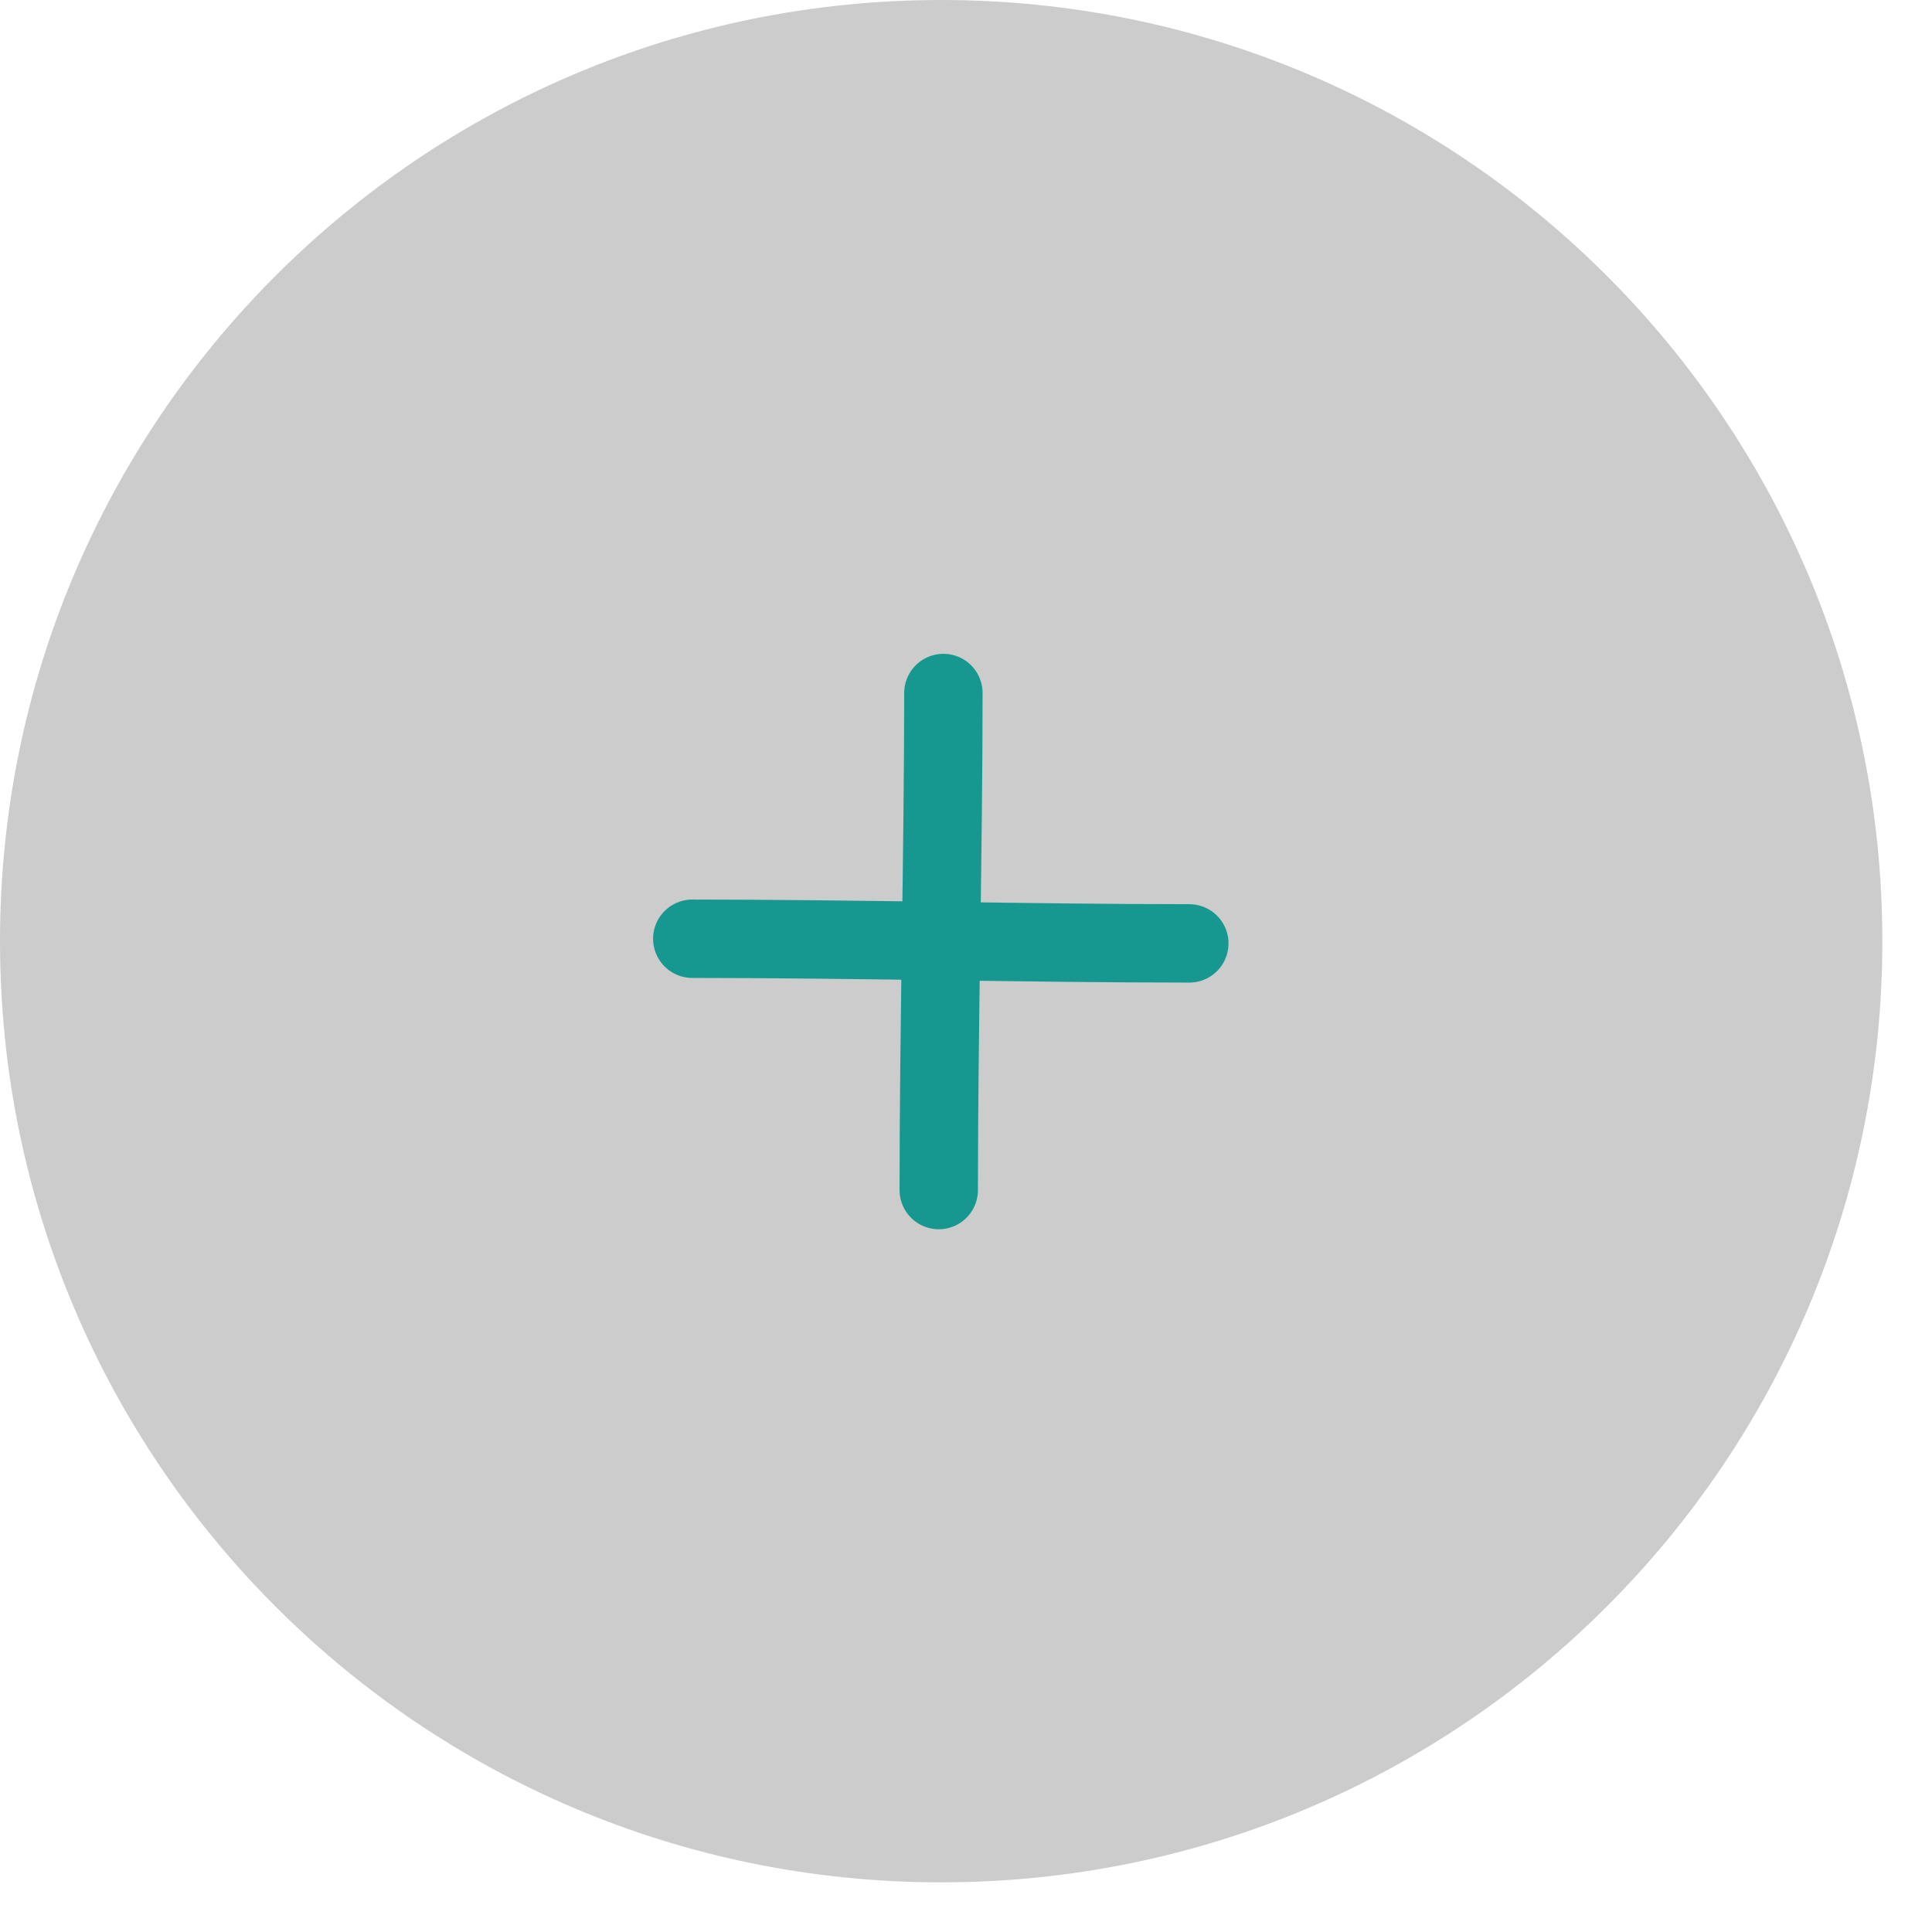 <?xml version="1.0" encoding="UTF-8" standalone="no"?>
<!DOCTYPE svg PUBLIC "-//W3C//DTD SVG 1.1//EN" "http://www.w3.org/Graphics/SVG/1.1/DTD/svg11.dtd">
<svg width="100%" height="100%" viewBox="0 0 37 37" version="1.1" xmlns="http://www.w3.org/2000/svg" xmlns:xlink="http://www.w3.org/1999/xlink" xml:space="preserve" xmlns:serif="http://www.serif.com/" style="fill-rule:evenodd;clip-rule:evenodd;stroke-linecap:round;stroke-linejoin:round;stroke-miterlimit:1.5;">
    <g id="more" transform="matrix(1,0,0,1,0.049,0.049)">
        <path id="Shape-2" serif:id="Shape 2" d="M17.976,-0.049C27.93,-0.049 36,8.021 36,17.976C36,27.93 27.93,36 17.976,36C8.021,36 -0.049,27.93 -0.049,17.976C-0.049,8.021 8.021,-0.049 17.976,-0.049Z" style="fill:rgb(204,204,204);"/>
        <g>
            <g transform="matrix(1.112,0,0,1.112,-38.857,-0.767)">
                <path d="M46.822,16.813C49.618,16.813 52.675,16.893 55.382,16.893" style="fill:rgb(22,152,144);stroke:rgb(22,152,144);stroke-width:1.35px;"/>
            </g>
            <g transform="matrix(6.80995e-17,-1.112,1.112,6.80995e-17,-0.767,74.808)">
                <path d="M46.822,16.813C49.618,16.813 52.675,16.893 55.382,16.893" style="fill:rgb(22,152,144);stroke:rgb(22,152,144);stroke-width:1.35px;"/>
            </g>
        </g>
    </g>
</svg>
